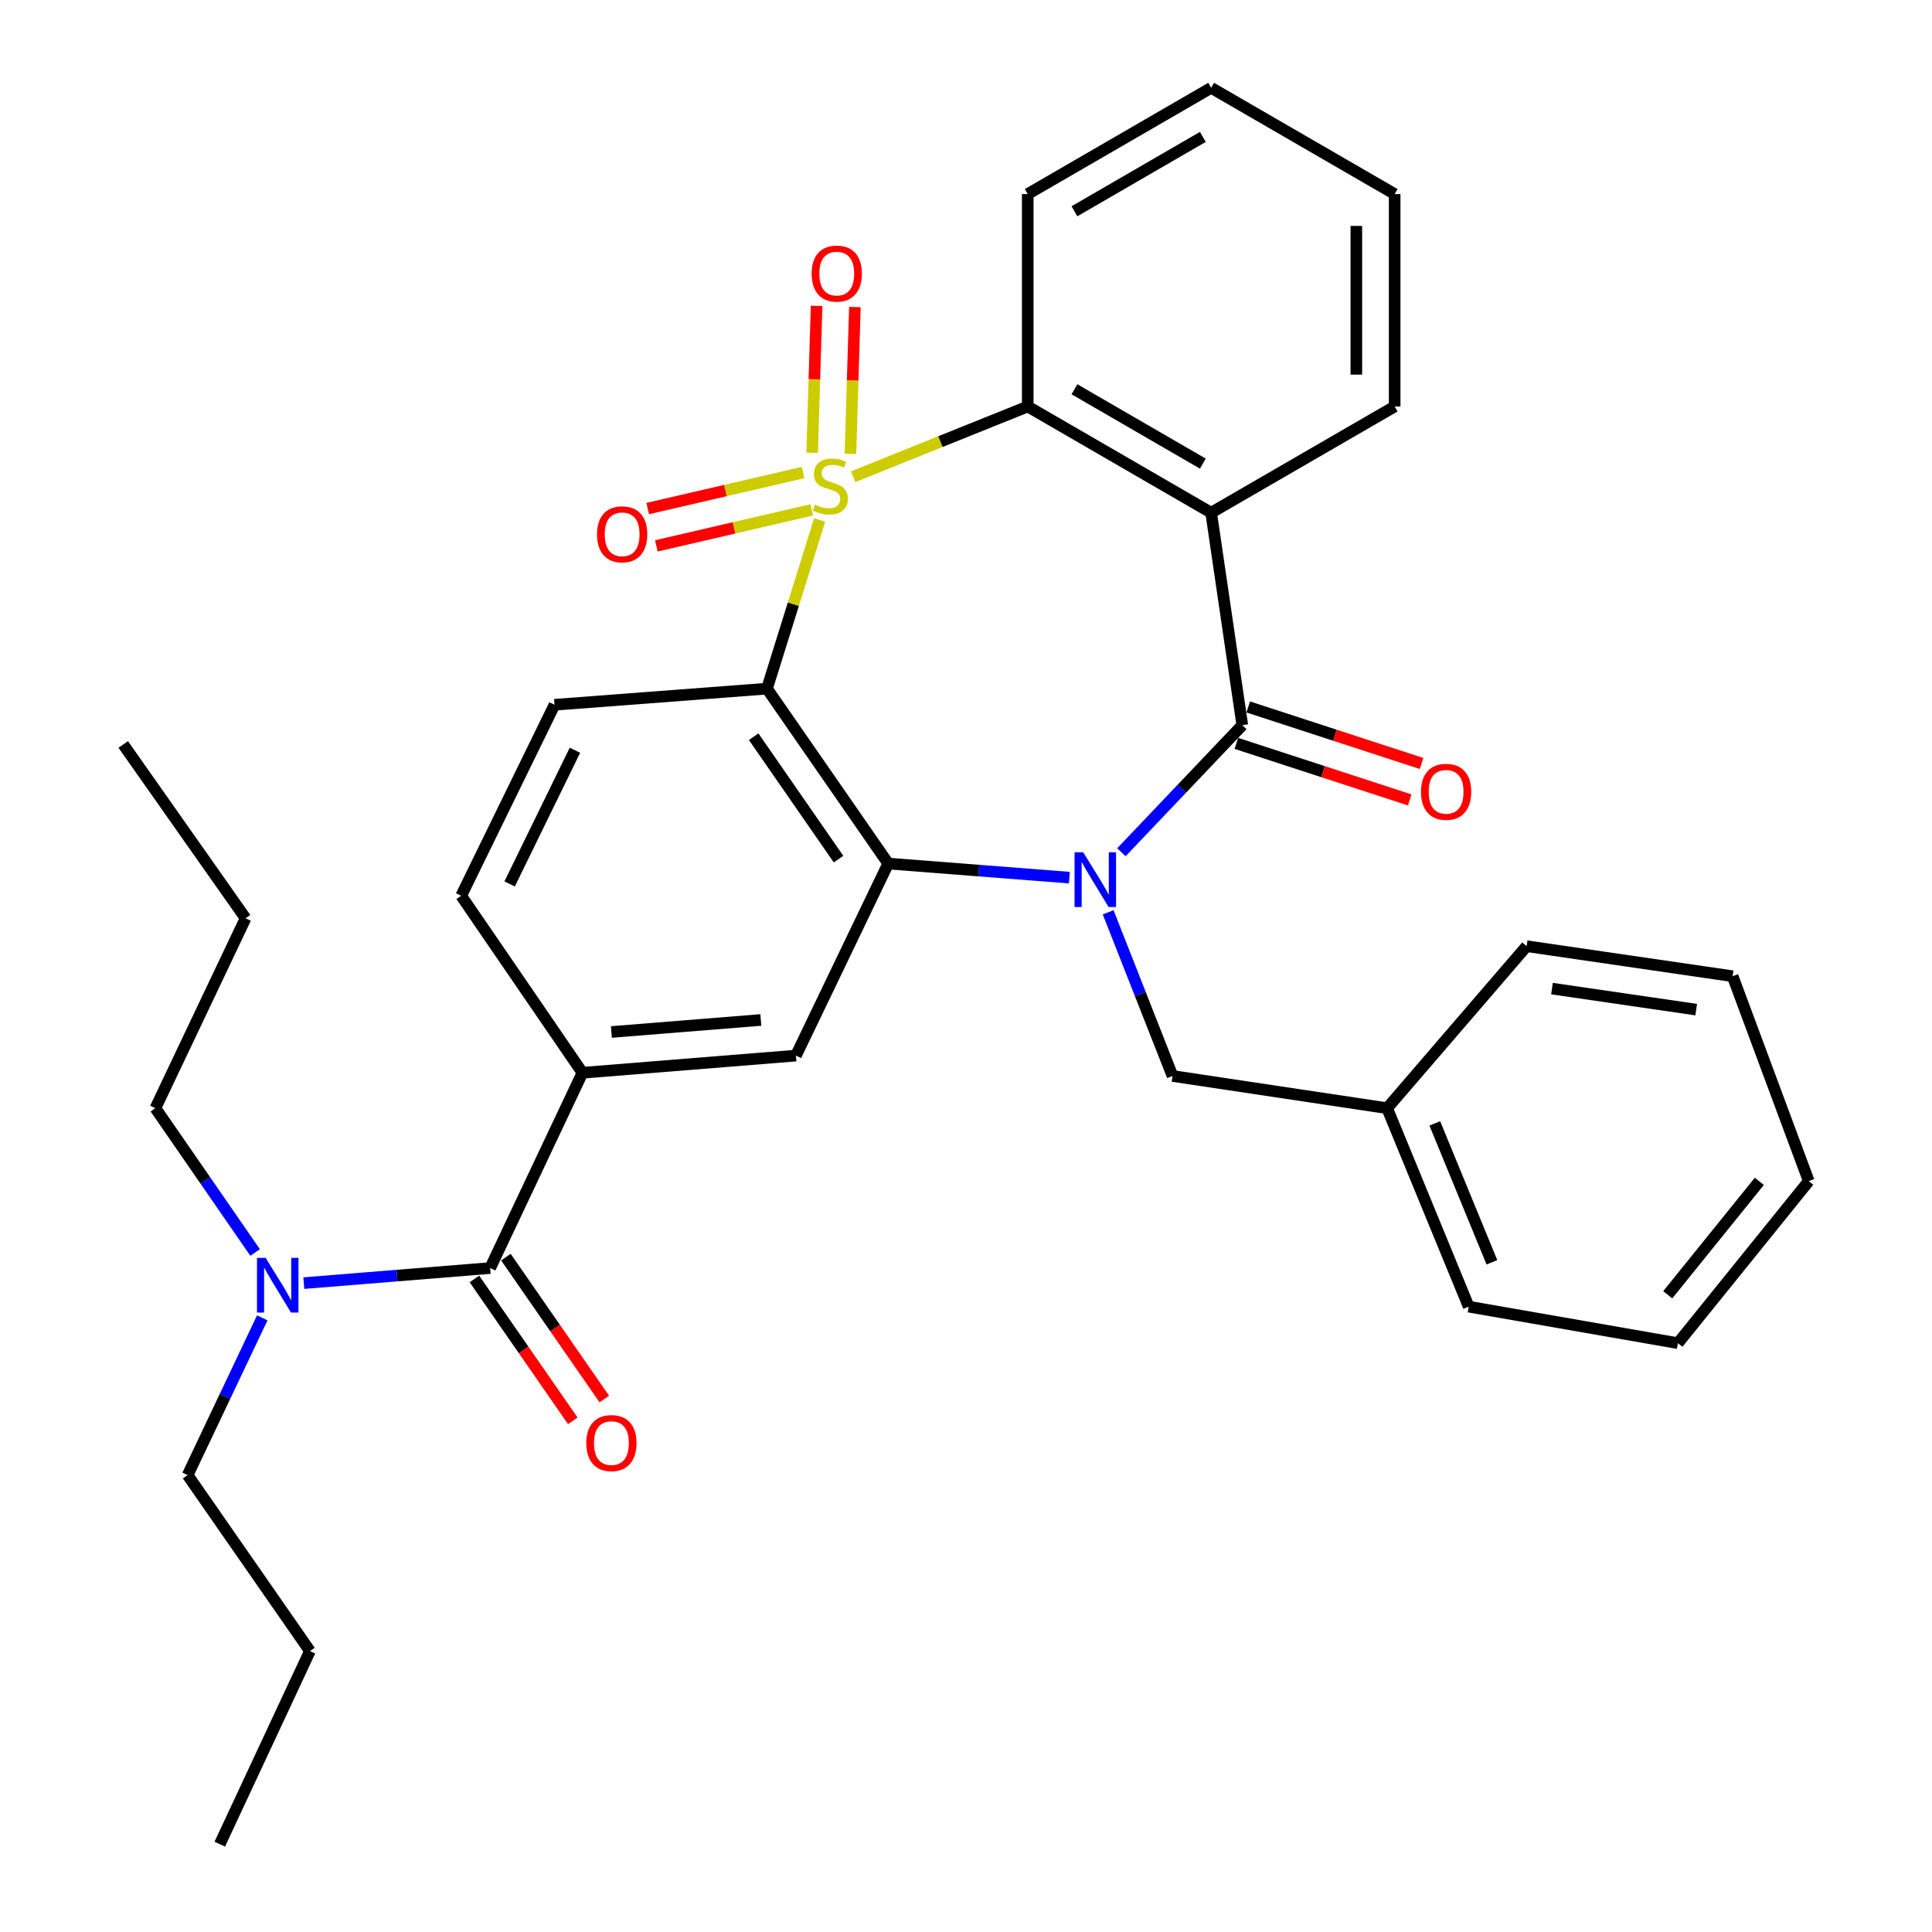<?xml version='1.0' encoding='iso-8859-1'?>
<svg version='1.1' baseProfile='full'
              xmlns='http://www.w3.org/2000/svg'
                      xmlns:rdkit='http://www.rdkit.org/xml'
                      xmlns:xlink='http://www.w3.org/1999/xlink'
                  xml:space='preserve'
width='1000px' height='1000px' viewBox='0 0 1000 1000'>
<!-- END OF HEADER -->
<rect style='opacity:1.0;fill:#FFFFFF;stroke:none' width='1000' height='1000' x='0' y='0'> </rect>
<path class='bond-1' d='M 424.256,269.125 L 410.62,312.782' style='fill:none;fill-rule:evenodd;stroke:#CCCC00;stroke-width:6px;stroke-linecap:butt;stroke-linejoin:miter;stroke-opacity:1' />
<path class='bond-1' d='M 410.62,312.782 L 396.985,356.44' style='fill:none;fill-rule:evenodd;stroke:#000000;stroke-width:6px;stroke-linecap:butt;stroke-linejoin:miter;stroke-opacity:1' />
<path class='bond-5' d='M 441.596,246.737 L 486.774,228.569' style='fill:none;fill-rule:evenodd;stroke:#CCCC00;stroke-width:6px;stroke-linecap:butt;stroke-linejoin:miter;stroke-opacity:1' />
<path class='bond-5' d='M 486.774,228.569 L 531.951,210.4' style='fill:none;fill-rule:evenodd;stroke:#000000;stroke-width:6px;stroke-linecap:butt;stroke-linejoin:miter;stroke-opacity:1' />
<path class='bond-9' d='M 440.186,234.927 L 441.339,196.922' style='fill:none;fill-rule:evenodd;stroke:#CCCC00;stroke-width:6px;stroke-linecap:butt;stroke-linejoin:miter;stroke-opacity:1' />
<path class='bond-9' d='M 441.339,196.922 L 442.493,158.918' style='fill:none;fill-rule:evenodd;stroke:#FF0000;stroke-width:6px;stroke-linecap:butt;stroke-linejoin:miter;stroke-opacity:1' />
<path class='bond-9' d='M 420.363,234.325 L 421.517,196.321' style='fill:none;fill-rule:evenodd;stroke:#CCCC00;stroke-width:6px;stroke-linecap:butt;stroke-linejoin:miter;stroke-opacity:1' />
<path class='bond-9' d='M 421.517,196.321 L 422.671,158.316' style='fill:none;fill-rule:evenodd;stroke:#FF0000;stroke-width:6px;stroke-linecap:butt;stroke-linejoin:miter;stroke-opacity:1' />
<path class='bond-10' d='M 415.678,244.582 L 375.46,253.906' style='fill:none;fill-rule:evenodd;stroke:#CCCC00;stroke-width:6px;stroke-linecap:butt;stroke-linejoin:miter;stroke-opacity:1' />
<path class='bond-10' d='M 375.46,253.906 L 335.242,263.229' style='fill:none;fill-rule:evenodd;stroke:#FF0000;stroke-width:6px;stroke-linecap:butt;stroke-linejoin:miter;stroke-opacity:1' />
<path class='bond-10' d='M 420.157,263.902 L 379.939,273.225' style='fill:none;fill-rule:evenodd;stroke:#CCCC00;stroke-width:6px;stroke-linecap:butt;stroke-linejoin:miter;stroke-opacity:1' />
<path class='bond-10' d='M 379.939,273.225 L 339.721,282.549' style='fill:none;fill-rule:evenodd;stroke:#FF0000;stroke-width:6px;stroke-linecap:butt;stroke-linejoin:miter;stroke-opacity:1' />
<path class='bond-0' d='M 553.505,454.267 L 506.623,450.62' style='fill:none;fill-rule:evenodd;stroke:#0000FF;stroke-width:6px;stroke-linecap:butt;stroke-linejoin:miter;stroke-opacity:1' />
<path class='bond-0' d='M 506.623,450.62 L 459.741,446.972' style='fill:none;fill-rule:evenodd;stroke:#000000;stroke-width:6px;stroke-linecap:butt;stroke-linejoin:miter;stroke-opacity:1' />
<path class='bond-12' d='M 573.576,472.202 L 590.24,514.565' style='fill:none;fill-rule:evenodd;stroke:#0000FF;stroke-width:6px;stroke-linecap:butt;stroke-linejoin:miter;stroke-opacity:1' />
<path class='bond-12' d='M 590.24,514.565 L 606.905,556.928' style='fill:none;fill-rule:evenodd;stroke:#000000;stroke-width:6px;stroke-linecap:butt;stroke-linejoin:miter;stroke-opacity:1' />
<path class='bond-33' d='M 580.432,441.123 L 611.721,408.234' style='fill:none;fill-rule:evenodd;stroke:#0000FF;stroke-width:6px;stroke-linecap:butt;stroke-linejoin:miter;stroke-opacity:1' />
<path class='bond-33' d='M 611.721,408.234 L 643.01,375.346' style='fill:none;fill-rule:evenodd;stroke:#000000;stroke-width:6px;stroke-linecap:butt;stroke-linejoin:miter;stroke-opacity:1' />
<path class='bond-3' d='M 396.985,356.44 L 459.741,446.972' style='fill:none;fill-rule:evenodd;stroke:#000000;stroke-width:6px;stroke-linecap:butt;stroke-linejoin:miter;stroke-opacity:1' />
<path class='bond-3' d='M 390.099,381.318 L 434.029,444.69' style='fill:none;fill-rule:evenodd;stroke:#000000;stroke-width:6px;stroke-linecap:butt;stroke-linejoin:miter;stroke-opacity:1' />
<path class='bond-11' d='M 396.985,356.44 L 287.017,364.791' style='fill:none;fill-rule:evenodd;stroke:#000000;stroke-width:6px;stroke-linecap:butt;stroke-linejoin:miter;stroke-opacity:1' />
<path class='bond-2' d='M 643.01,375.346 L 626.891,265.378' style='fill:none;fill-rule:evenodd;stroke:#000000;stroke-width:6px;stroke-linecap:butt;stroke-linejoin:miter;stroke-opacity:1' />
<path class='bond-13' d='M 639.935,384.773 L 684.795,399.405' style='fill:none;fill-rule:evenodd;stroke:#000000;stroke-width:6px;stroke-linecap:butt;stroke-linejoin:miter;stroke-opacity:1' />
<path class='bond-13' d='M 684.795,399.405 L 729.655,414.036' style='fill:none;fill-rule:evenodd;stroke:#FF0000;stroke-width:6px;stroke-linecap:butt;stroke-linejoin:miter;stroke-opacity:1' />
<path class='bond-13' d='M 646.084,365.919 L 690.944,380.55' style='fill:none;fill-rule:evenodd;stroke:#000000;stroke-width:6px;stroke-linecap:butt;stroke-linejoin:miter;stroke-opacity:1' />
<path class='bond-13' d='M 690.944,380.55 L 735.804,395.182' style='fill:none;fill-rule:evenodd;stroke:#FF0000;stroke-width:6px;stroke-linecap:butt;stroke-linejoin:miter;stroke-opacity:1' />
<path class='bond-7' d='M 459.741,446.972 L 411.969,546.373' style='fill:none;fill-rule:evenodd;stroke:#000000;stroke-width:6px;stroke-linecap:butt;stroke-linejoin:miter;stroke-opacity:1' />
<path class='bond-4' d='M 626.891,265.378 L 531.951,210.4' style='fill:none;fill-rule:evenodd;stroke:#000000;stroke-width:6px;stroke-linecap:butt;stroke-linejoin:miter;stroke-opacity:1' />
<path class='bond-4' d='M 622.588,239.97 L 556.13,201.485' style='fill:none;fill-rule:evenodd;stroke:#000000;stroke-width:6px;stroke-linecap:butt;stroke-linejoin:miter;stroke-opacity:1' />
<path class='bond-17' d='M 626.891,265.378 L 721.874,210.4' style='fill:none;fill-rule:evenodd;stroke:#000000;stroke-width:6px;stroke-linecap:butt;stroke-linejoin:miter;stroke-opacity:1' />
<path class='bond-19' d='M 531.951,210.4 L 531.951,100.444' style='fill:none;fill-rule:evenodd;stroke:#000000;stroke-width:6px;stroke-linecap:butt;stroke-linejoin:miter;stroke-opacity:1' />
<path class='bond-6' d='M 253.711,656.341 L 301.472,555.265' style='fill:none;fill-rule:evenodd;stroke:#000000;stroke-width:6px;stroke-linecap:butt;stroke-linejoin:miter;stroke-opacity:1' />
<path class='bond-14' d='M 253.711,656.341 L 205.481,660.241' style='fill:none;fill-rule:evenodd;stroke:#000000;stroke-width:6px;stroke-linecap:butt;stroke-linejoin:miter;stroke-opacity:1' />
<path class='bond-14' d='M 205.481,660.241 L 157.252,664.141' style='fill:none;fill-rule:evenodd;stroke:#0000FF;stroke-width:6px;stroke-linecap:butt;stroke-linejoin:miter;stroke-opacity:1' />
<path class='bond-16' d='M 245.562,661.991 L 271.021,698.709' style='fill:none;fill-rule:evenodd;stroke:#000000;stroke-width:6px;stroke-linecap:butt;stroke-linejoin:miter;stroke-opacity:1' />
<path class='bond-16' d='M 271.021,698.709 L 296.481,735.428' style='fill:none;fill-rule:evenodd;stroke:#FF0000;stroke-width:6px;stroke-linecap:butt;stroke-linejoin:miter;stroke-opacity:1' />
<path class='bond-16' d='M 261.86,650.691 L 287.319,687.409' style='fill:none;fill-rule:evenodd;stroke:#000000;stroke-width:6px;stroke-linecap:butt;stroke-linejoin:miter;stroke-opacity:1' />
<path class='bond-16' d='M 287.319,687.409 L 312.778,724.128' style='fill:none;fill-rule:evenodd;stroke:#FF0000;stroke-width:6px;stroke-linecap:butt;stroke-linejoin:miter;stroke-opacity:1' />
<path class='bond-35' d='M 411.969,546.373 L 301.472,555.265' style='fill:none;fill-rule:evenodd;stroke:#000000;stroke-width:6px;stroke-linecap:butt;stroke-linejoin:miter;stroke-opacity:1' />
<path class='bond-35' d='M 393.804,527.939 L 316.456,534.163' style='fill:none;fill-rule:evenodd;stroke:#000000;stroke-width:6px;stroke-linecap:butt;stroke-linejoin:miter;stroke-opacity:1' />
<path class='bond-8' d='M 301.472,555.265 L 238.716,463.642' style='fill:none;fill-rule:evenodd;stroke:#000000;stroke-width:6px;stroke-linecap:butt;stroke-linejoin:miter;stroke-opacity:1' />
<path class='bond-15' d='M 287.017,364.791 L 238.716,463.642' style='fill:none;fill-rule:evenodd;stroke:#000000;stroke-width:6px;stroke-linecap:butt;stroke-linejoin:miter;stroke-opacity:1' />
<path class='bond-15' d='M 297.59,388.325 L 263.779,457.521' style='fill:none;fill-rule:evenodd;stroke:#000000;stroke-width:6px;stroke-linecap:butt;stroke-linejoin:miter;stroke-opacity:1' />
<path class='bond-18' d='M 606.905,556.928 L 717.974,573.598' style='fill:none;fill-rule:evenodd;stroke:#000000;stroke-width:6px;stroke-linecap:butt;stroke-linejoin:miter;stroke-opacity:1' />
<path class='bond-20' d='M 132.046,648.288 L 106.241,610.943' style='fill:none;fill-rule:evenodd;stroke:#0000FF;stroke-width:6px;stroke-linecap:butt;stroke-linejoin:miter;stroke-opacity:1' />
<path class='bond-20' d='M 106.241,610.943 L 80.436,573.598' style='fill:none;fill-rule:evenodd;stroke:#000000;stroke-width:6px;stroke-linecap:butt;stroke-linejoin:miter;stroke-opacity:1' />
<path class='bond-21' d='M 135.745,682.112 L 116.431,722.816' style='fill:none;fill-rule:evenodd;stroke:#0000FF;stroke-width:6px;stroke-linecap:butt;stroke-linejoin:miter;stroke-opacity:1' />
<path class='bond-21' d='M 116.431,722.816 L 97.117,763.521' style='fill:none;fill-rule:evenodd;stroke:#000000;stroke-width:6px;stroke-linecap:butt;stroke-linejoin:miter;stroke-opacity:1' />
<path class='bond-34' d='M 721.874,210.4 L 721.874,100.444' style='fill:none;fill-rule:evenodd;stroke:#000000;stroke-width:6px;stroke-linecap:butt;stroke-linejoin:miter;stroke-opacity:1' />
<path class='bond-34' d='M 702.042,193.907 L 702.042,116.937' style='fill:none;fill-rule:evenodd;stroke:#000000;stroke-width:6px;stroke-linecap:butt;stroke-linejoin:miter;stroke-opacity:1' />
<path class='bond-22' d='M 717.974,573.598 L 760.205,676.316' style='fill:none;fill-rule:evenodd;stroke:#000000;stroke-width:6px;stroke-linecap:butt;stroke-linejoin:miter;stroke-opacity:1' />
<path class='bond-22' d='M 742.651,581.465 L 772.212,653.367' style='fill:none;fill-rule:evenodd;stroke:#000000;stroke-width:6px;stroke-linecap:butt;stroke-linejoin:miter;stroke-opacity:1' />
<path class='bond-23' d='M 717.974,573.598 L 790.173,489.743' style='fill:none;fill-rule:evenodd;stroke:#000000;stroke-width:6px;stroke-linecap:butt;stroke-linejoin:miter;stroke-opacity:1' />
<path class='bond-27' d='M 531.951,100.444 L 626.891,45.455' style='fill:none;fill-rule:evenodd;stroke:#000000;stroke-width:6px;stroke-linecap:butt;stroke-linejoin:miter;stroke-opacity:1' />
<path class='bond-27' d='M 556.132,109.356 L 622.589,70.864' style='fill:none;fill-rule:evenodd;stroke:#000000;stroke-width:6px;stroke-linecap:butt;stroke-linejoin:miter;stroke-opacity:1' />
<path class='bond-24' d='M 80.436,573.598 L 127.107,475.309' style='fill:none;fill-rule:evenodd;stroke:#000000;stroke-width:6px;stroke-linecap:butt;stroke-linejoin:miter;stroke-opacity:1' />
<path class='bond-25' d='M 97.117,763.521 L 160.424,854.593' style='fill:none;fill-rule:evenodd;stroke:#000000;stroke-width:6px;stroke-linecap:butt;stroke-linejoin:miter;stroke-opacity:1' />
<path class='bond-31' d='M 760.205,676.316 L 868.486,695.222' style='fill:none;fill-rule:evenodd;stroke:#000000;stroke-width:6px;stroke-linecap:butt;stroke-linejoin:miter;stroke-opacity:1' />
<path class='bond-30' d='M 790.173,489.743 L 896.802,505.288' style='fill:none;fill-rule:evenodd;stroke:#000000;stroke-width:6px;stroke-linecap:butt;stroke-linejoin:miter;stroke-opacity:1' />
<path class='bond-30' d='M 803.306,511.699 L 877.946,522.581' style='fill:none;fill-rule:evenodd;stroke:#000000;stroke-width:6px;stroke-linecap:butt;stroke-linejoin:miter;stroke-opacity:1' />
<path class='bond-28' d='M 127.107,475.309 L 63.788,385.328' style='fill:none;fill-rule:evenodd;stroke:#000000;stroke-width:6px;stroke-linecap:butt;stroke-linejoin:miter;stroke-opacity:1' />
<path class='bond-29' d='M 160.424,854.593 L 113.753,954.545' style='fill:none;fill-rule:evenodd;stroke:#000000;stroke-width:6px;stroke-linecap:butt;stroke-linejoin:miter;stroke-opacity:1' />
<path class='bond-26' d='M 721.874,100.444 L 626.891,45.455' style='fill:none;fill-rule:evenodd;stroke:#000000;stroke-width:6px;stroke-linecap:butt;stroke-linejoin:miter;stroke-opacity:1' />
<path class='bond-32' d='M 896.802,505.288 L 936.212,611.345' style='fill:none;fill-rule:evenodd;stroke:#000000;stroke-width:6px;stroke-linecap:butt;stroke-linejoin:miter;stroke-opacity:1' />
<path class='bond-36' d='M 868.486,695.222 L 936.212,611.345' style='fill:none;fill-rule:evenodd;stroke:#000000;stroke-width:6px;stroke-linecap:butt;stroke-linejoin:miter;stroke-opacity:1' />
<path class='bond-36' d='M 863.215,670.182 L 910.623,611.468' style='fill:none;fill-rule:evenodd;stroke:#000000;stroke-width:6px;stroke-linecap:butt;stroke-linejoin:miter;stroke-opacity:1' />
<path  class='atom-0' d='M 421.762 261.216
Q 422.082 261.336, 423.402 261.896
Q 424.722 262.456, 426.162 262.816
Q 427.642 263.136, 429.082 263.136
Q 431.762 263.136, 433.322 261.856
Q 434.882 260.536, 434.882 258.256
Q 434.882 256.696, 434.082 255.736
Q 433.322 254.776, 432.122 254.256
Q 430.922 253.736, 428.922 253.136
Q 426.402 252.376, 424.882 251.656
Q 423.402 250.936, 422.322 249.416
Q 421.282 247.896, 421.282 245.336
Q 421.282 241.776, 423.682 239.576
Q 426.122 237.376, 430.922 237.376
Q 434.202 237.376, 437.922 238.936
L 437.002 242.016
Q 433.602 240.616, 431.042 240.616
Q 428.282 240.616, 426.762 241.776
Q 425.242 242.896, 425.282 244.856
Q 425.282 246.376, 426.042 247.296
Q 426.842 248.216, 427.962 248.736
Q 429.122 249.256, 431.042 249.856
Q 433.602 250.656, 435.122 251.456
Q 436.642 252.256, 437.722 253.896
Q 438.842 255.496, 438.842 258.256
Q 438.842 262.176, 436.202 264.296
Q 433.602 266.376, 429.242 266.376
Q 426.722 266.376, 424.802 265.816
Q 422.922 265.296, 420.682 264.376
L 421.762 261.216
' fill='#CCCC00'/>
<path  class='atom-1' d='M 560.672 441.152
L 569.952 456.152
Q 570.872 457.632, 572.352 460.312
Q 573.832 462.992, 573.912 463.152
L 573.912 441.152
L 577.672 441.152
L 577.672 469.472
L 573.792 469.472
L 563.832 453.072
Q 562.672 451.152, 561.432 448.952
Q 560.232 446.752, 559.872 446.072
L 559.872 469.472
L 556.192 469.472
L 556.192 441.152
L 560.672 441.152
' fill='#0000FF'/>
<path  class='atom-10' d='M 420.101 141.609
Q 420.101 134.809, 423.461 131.009
Q 426.821 127.209, 433.101 127.209
Q 439.381 127.209, 442.741 131.009
Q 446.101 134.809, 446.101 141.609
Q 446.101 148.489, 442.701 152.409
Q 439.301 156.289, 433.101 156.289
Q 426.861 156.289, 423.461 152.409
Q 420.101 148.529, 420.101 141.609
M 433.101 153.089
Q 437.421 153.089, 439.741 150.209
Q 442.101 147.289, 442.101 141.609
Q 442.101 136.049, 439.741 133.249
Q 437.421 130.409, 433.101 130.409
Q 428.781 130.409, 426.421 133.209
Q 424.101 136.009, 424.101 141.609
Q 424.101 147.329, 426.421 150.209
Q 428.781 153.089, 433.101 153.089
' fill='#FF0000'/>
<path  class='atom-11' d='M 309.02 276.553
Q 309.02 269.753, 312.38 265.953
Q 315.74 262.153, 322.02 262.153
Q 328.3 262.153, 331.66 265.953
Q 335.02 269.753, 335.02 276.553
Q 335.02 283.433, 331.62 287.353
Q 328.22 291.233, 322.02 291.233
Q 315.78 291.233, 312.38 287.353
Q 309.02 283.473, 309.02 276.553
M 322.02 288.033
Q 326.34 288.033, 328.66 285.153
Q 331.02 282.233, 331.02 276.553
Q 331.02 270.993, 328.66 268.193
Q 326.34 265.353, 322.02 265.353
Q 317.7 265.353, 315.34 268.153
Q 313.02 270.953, 313.02 276.553
Q 313.02 282.273, 315.34 285.153
Q 317.7 288.033, 322.02 288.033
' fill='#FF0000'/>
<path  class='atom-14' d='M 735.504 409.834
Q 735.504 403.034, 738.864 399.234
Q 742.224 395.434, 748.504 395.434
Q 754.784 395.434, 758.144 399.234
Q 761.504 403.034, 761.504 409.834
Q 761.504 416.714, 758.104 420.634
Q 754.704 424.514, 748.504 424.514
Q 742.264 424.514, 738.864 420.634
Q 735.504 416.754, 735.504 409.834
M 748.504 421.314
Q 752.824 421.314, 755.144 418.434
Q 757.504 415.514, 757.504 409.834
Q 757.504 404.274, 755.144 401.474
Q 752.824 398.634, 748.504 398.634
Q 744.184 398.634, 741.824 401.434
Q 739.504 404.234, 739.504 409.834
Q 739.504 415.554, 741.824 418.434
Q 744.184 421.314, 748.504 421.314
' fill='#FF0000'/>
<path  class='atom-15' d='M 137.494 651.072
L 146.774 666.072
Q 147.694 667.552, 149.174 670.232
Q 150.654 672.912, 150.734 673.072
L 150.734 651.072
L 154.494 651.072
L 154.494 679.392
L 150.614 679.392
L 140.654 662.992
Q 139.494 661.072, 138.254 658.872
Q 137.054 656.672, 136.694 655.992
L 136.694 679.392
L 133.014 679.392
L 133.014 651.072
L 137.494 651.072
' fill='#0000FF'/>
<path  class='atom-17' d='M 303.467 746.931
Q 303.467 740.131, 306.827 736.331
Q 310.187 732.531, 316.467 732.531
Q 322.747 732.531, 326.107 736.331
Q 329.467 740.131, 329.467 746.931
Q 329.467 753.811, 326.067 757.731
Q 322.667 761.611, 316.467 761.611
Q 310.227 761.611, 306.827 757.731
Q 303.467 753.851, 303.467 746.931
M 316.467 758.411
Q 320.787 758.411, 323.107 755.531
Q 325.467 752.611, 325.467 746.931
Q 325.467 741.371, 323.107 738.571
Q 320.787 735.731, 316.467 735.731
Q 312.147 735.731, 309.787 738.531
Q 307.467 741.331, 307.467 746.931
Q 307.467 752.651, 309.787 755.531
Q 312.147 758.411, 316.467 758.411
' fill='#FF0000'/>
</svg>

